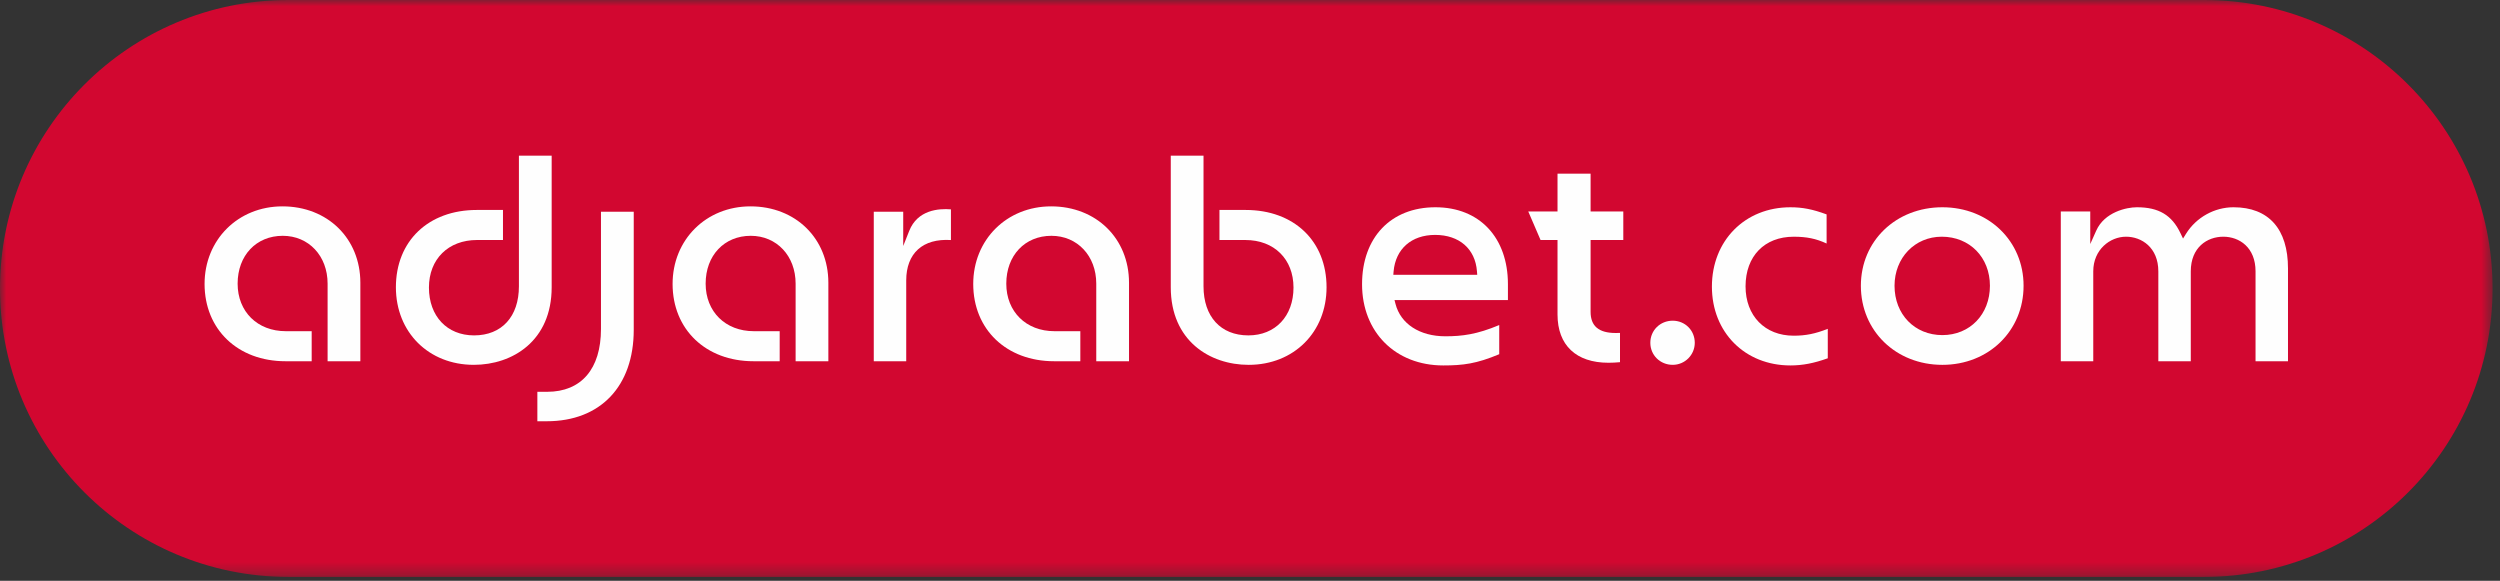 <?xml version="1.0" encoding="UTF-8"?>
<svg width="198px" height="46px" viewBox="0 0 198 46" version="1.1" xmlns="http://www.w3.org/2000/svg" xmlns:xlink="http://www.w3.org/1999/xlink">
    <rect x="0" y="0" width="198" height="46" fill="#333333" stroke="none"/>
    <title>adjarabet</title>
    <defs>
        <polygon id="path-1" points="0 0 197.411 0 197.411 45.691 0 45.691"></polygon>
    </defs>
    <g id="adjarabet" stroke="none" stroke-width="1" fill="none" fill-rule="evenodd">
        <g id="Group-30" transform="translate(-0, 0)">
            <g id="Group-3">
                <mask id="mask-2" fill="white">
                    <use xlink:href="#path-1"></use>
                </mask>
                <g id="Clip-2"></g>
                <path d="M174.566,45.691 L22.845,45.691 C10.228,45.691 -0,35.463 -0,22.846 C-0,10.228 10.228,0 22.845,0 L174.566,0 C187.184,0 197.412,10.228 197.412,22.846 C197.412,35.463 187.184,45.691 174.566,45.691" id="Fill-1" fill="#D20730" mask="url(#mask-2)"></path>
            </g>
            <path d="M22.371,16.344 C18.855,16.344 16.202,18.985 16.202,22.489 C16.202,26.093 18.836,28.61 22.608,28.61 L24.685,28.61 L24.685,26.23 L22.633,26.23 C20.387,26.23 18.82,24.683 18.82,22.466 C18.82,20.235 20.29,18.676 22.395,18.676 C24.452,18.676 25.946,20.269 25.946,22.466 L25.946,28.61 L28.54,28.61 L28.54,22.394 C28.54,18.889 25.945,16.344 22.371,16.344" id="Fill-4" fill="#FEFEFE"></path>
            <path d="M132.478,25.399 C131.483,25.399 130.706,26.166 130.706,27.147 C130.706,28.127 131.483,28.895 132.478,28.895 C133.442,28.895 134.226,28.112 134.226,27.147 C134.226,26.166 133.459,25.399 132.478,25.399" id="Fill-6" fill="#FEFEFE"></path>
            <path d="M138.248,22.679 C138.248,20.291 139.745,18.748 142.062,18.748 C143.091,18.748 143.83,18.899 144.667,19.286 L144.667,16.981 C143.57,16.574 142.763,16.416 141.799,16.416 C138.198,16.416 135.583,19.059 135.583,22.703 C135.583,26.319 138.198,28.943 141.799,28.943 C142.758,28.943 143.646,28.774 144.76,28.376 L144.76,26.043 C143.77,26.435 143.006,26.587 142.062,26.587 C139.78,26.587 138.248,25.016 138.248,22.679" id="Fill-8" fill="#FEFEFE"></path>
            <path d="M125.975,13.753 L123.356,13.753 L123.356,16.748 L121.038,16.748 L122.012,19.009 L123.356,19.009 L123.356,24.913 C123.356,27.339 124.826,28.73 127.387,28.73 C127.694,28.73 127.988,28.715 128.304,28.684 L128.304,26.368 C128.191,26.373 128.081,26.373 127.957,26.373 C126.623,26.373 125.975,25.825 125.975,24.699 L125.975,19.009 L128.565,19.009 L128.565,16.748 L125.975,16.748 L125.975,13.753 Z" id="Fill-10" fill="#FEFEFE"></path>
            <path d="M176.894,16.415 C175.381,16.415 173.941,17.217 173.136,18.509 L172.897,18.893 L172.701,18.485 C172.013,17.034 170.978,16.415 169.242,16.415 C168.414,16.415 166.676,16.801 166.023,18.265 L165.548,19.327 L165.548,16.748 L163.215,16.748 L163.215,28.611 L165.786,28.611 L165.786,21.491 C165.786,19.773 167.108,18.747 168.386,18.747 C169.616,18.747 170.94,19.606 170.94,21.491 L170.94,28.611 L173.51,28.611 L173.51,21.491 C173.51,19.595 174.803,18.747 176.086,18.747 C177.358,18.747 178.639,19.595 178.639,21.491 L178.639,28.611 L181.209,28.611 L181.209,21.253 C181.209,18.133 179.677,16.415 176.894,16.415" id="Fill-12" fill="#FEFEFE"></path>
            <path d="M113.687,16.415 C110.156,16.415 107.875,18.809 107.875,22.513 C107.875,26.3 110.519,28.943 114.305,28.943 C115.872,28.943 116.94,28.809 118.739,28.053 L118.739,25.743 C116.983,26.484 115.801,26.634 114.471,26.634 C112.444,26.634 110.932,25.652 110.524,24.072 L110.444,23.763 L119.428,23.763 L119.428,22.513 C119.428,18.809 117.174,16.415 113.687,16.415 L113.687,16.415 Z M110.351,21.763 L110.373,21.494 C110.53,19.712 111.791,18.605 113.663,18.605 C115.577,18.605 116.846,19.713 116.976,21.497 L116.996,21.763 L110.351,21.763 Z" id="Fill-14" fill="#FEFEFE"></path>
            <path d="M153.836,16.415 C150.156,16.415 147.381,19.088 147.381,22.632 C147.381,26.203 150.156,28.896 153.836,28.896 C157.501,28.896 160.267,26.203 160.267,22.632 C160.267,19.088 157.501,16.415 153.836,16.415 M153.836,26.54 C151.641,26.54 150.047,24.896 150.047,22.632 C150.047,20.418 151.656,18.747 153.788,18.747 C155.998,18.747 157.602,20.381 157.602,22.632 C157.602,24.896 156.017,26.54 153.836,26.54" id="Fill-16" fill="#FEFEFE"></path>
            <path d="M72.013,18.279 L71.535,19.483 L71.535,16.771 L69.203,16.771 L69.203,28.611 L71.773,28.611 L71.773,22.204 C71.773,21.15 72.096,20.303 72.705,19.752 C73.324,19.193 74.203,18.944 75.314,19.011 L75.314,16.581 C74.338,16.5 72.67,16.627 72.013,18.279" id="Fill-18" fill="#FEFEFE"></path>
            <path d="M98.656,16.629 L96.581,16.629 L96.581,19.009 L98.633,19.009 C100.913,19.009 102.445,20.523 102.445,22.775 C102.445,25.041 101.007,26.563 98.87,26.563 C96.679,26.563 95.319,25.075 95.319,22.679 L95.319,12.327 L92.725,12.327 L92.725,22.75 C92.725,26.995 95.823,28.896 98.894,28.896 C102.468,28.896 105.063,26.311 105.063,22.75 C105.063,19.089 102.488,16.629 98.656,16.629" id="Fill-20" fill="#FEFEFE"></path>
            <path d="M43.692,12.328 L41.098,12.328 L41.098,22.678 C41.098,25.075 39.737,26.563 37.546,26.563 C35.409,26.563 33.972,25.042 33.972,22.774 C33.972,20.522 35.503,19.008 37.785,19.008 L39.836,19.008 L39.836,16.629 L37.761,16.629 C33.929,16.629 31.355,19.09 31.355,22.751 C31.355,26.311 33.949,28.895 37.524,28.895 C40.594,28.895 43.692,26.996 43.692,22.751 L43.692,12.328 Z" id="Fill-22" fill="#FEFEFE"></path>
            <path d="M59.438,16.344 C55.921,16.344 53.269,18.985 53.269,22.489 C53.269,26.093 55.903,28.61 59.676,28.61 L61.751,28.61 L61.751,26.23 L59.699,26.23 C57.453,26.23 55.887,24.683 55.887,22.466 C55.887,20.235 57.357,18.676 59.461,18.676 C61.518,18.676 63.013,20.269 63.013,22.466 L63.013,28.61 L65.606,28.61 L65.606,22.394 C65.606,18.889 63.012,16.344 59.438,16.344" id="Fill-24" fill="#FEFEFE"></path>
            <path d="M43.333,31.031 L42.559,31.031 L42.559,33.363 L43.309,33.363 C47.554,33.363 50.192,30.59 50.192,26.125 L50.192,16.771 L47.597,16.771 L47.597,26.054 C47.597,29.217 46.043,31.031 43.333,31.031" id="Fill-26" fill="#FEFEFE"></path>
            <path d="M83.249,16.344 C79.733,16.344 77.08,18.985 77.08,22.489 C77.08,26.093 79.714,28.61 83.486,28.61 L85.562,28.61 L85.562,26.23 L83.51,26.23 C81.265,26.23 79.698,24.683 79.698,22.466 C79.698,20.235 81.168,18.676 83.272,18.676 C85.33,18.676 86.824,20.269 86.824,22.466 L86.824,28.61 L89.418,28.61 L89.418,22.394 C89.418,18.889 86.823,16.344 83.249,16.344" id="Fill-28" fill="#FEFEFE"></path>
        </g>
    </g>
</svg>